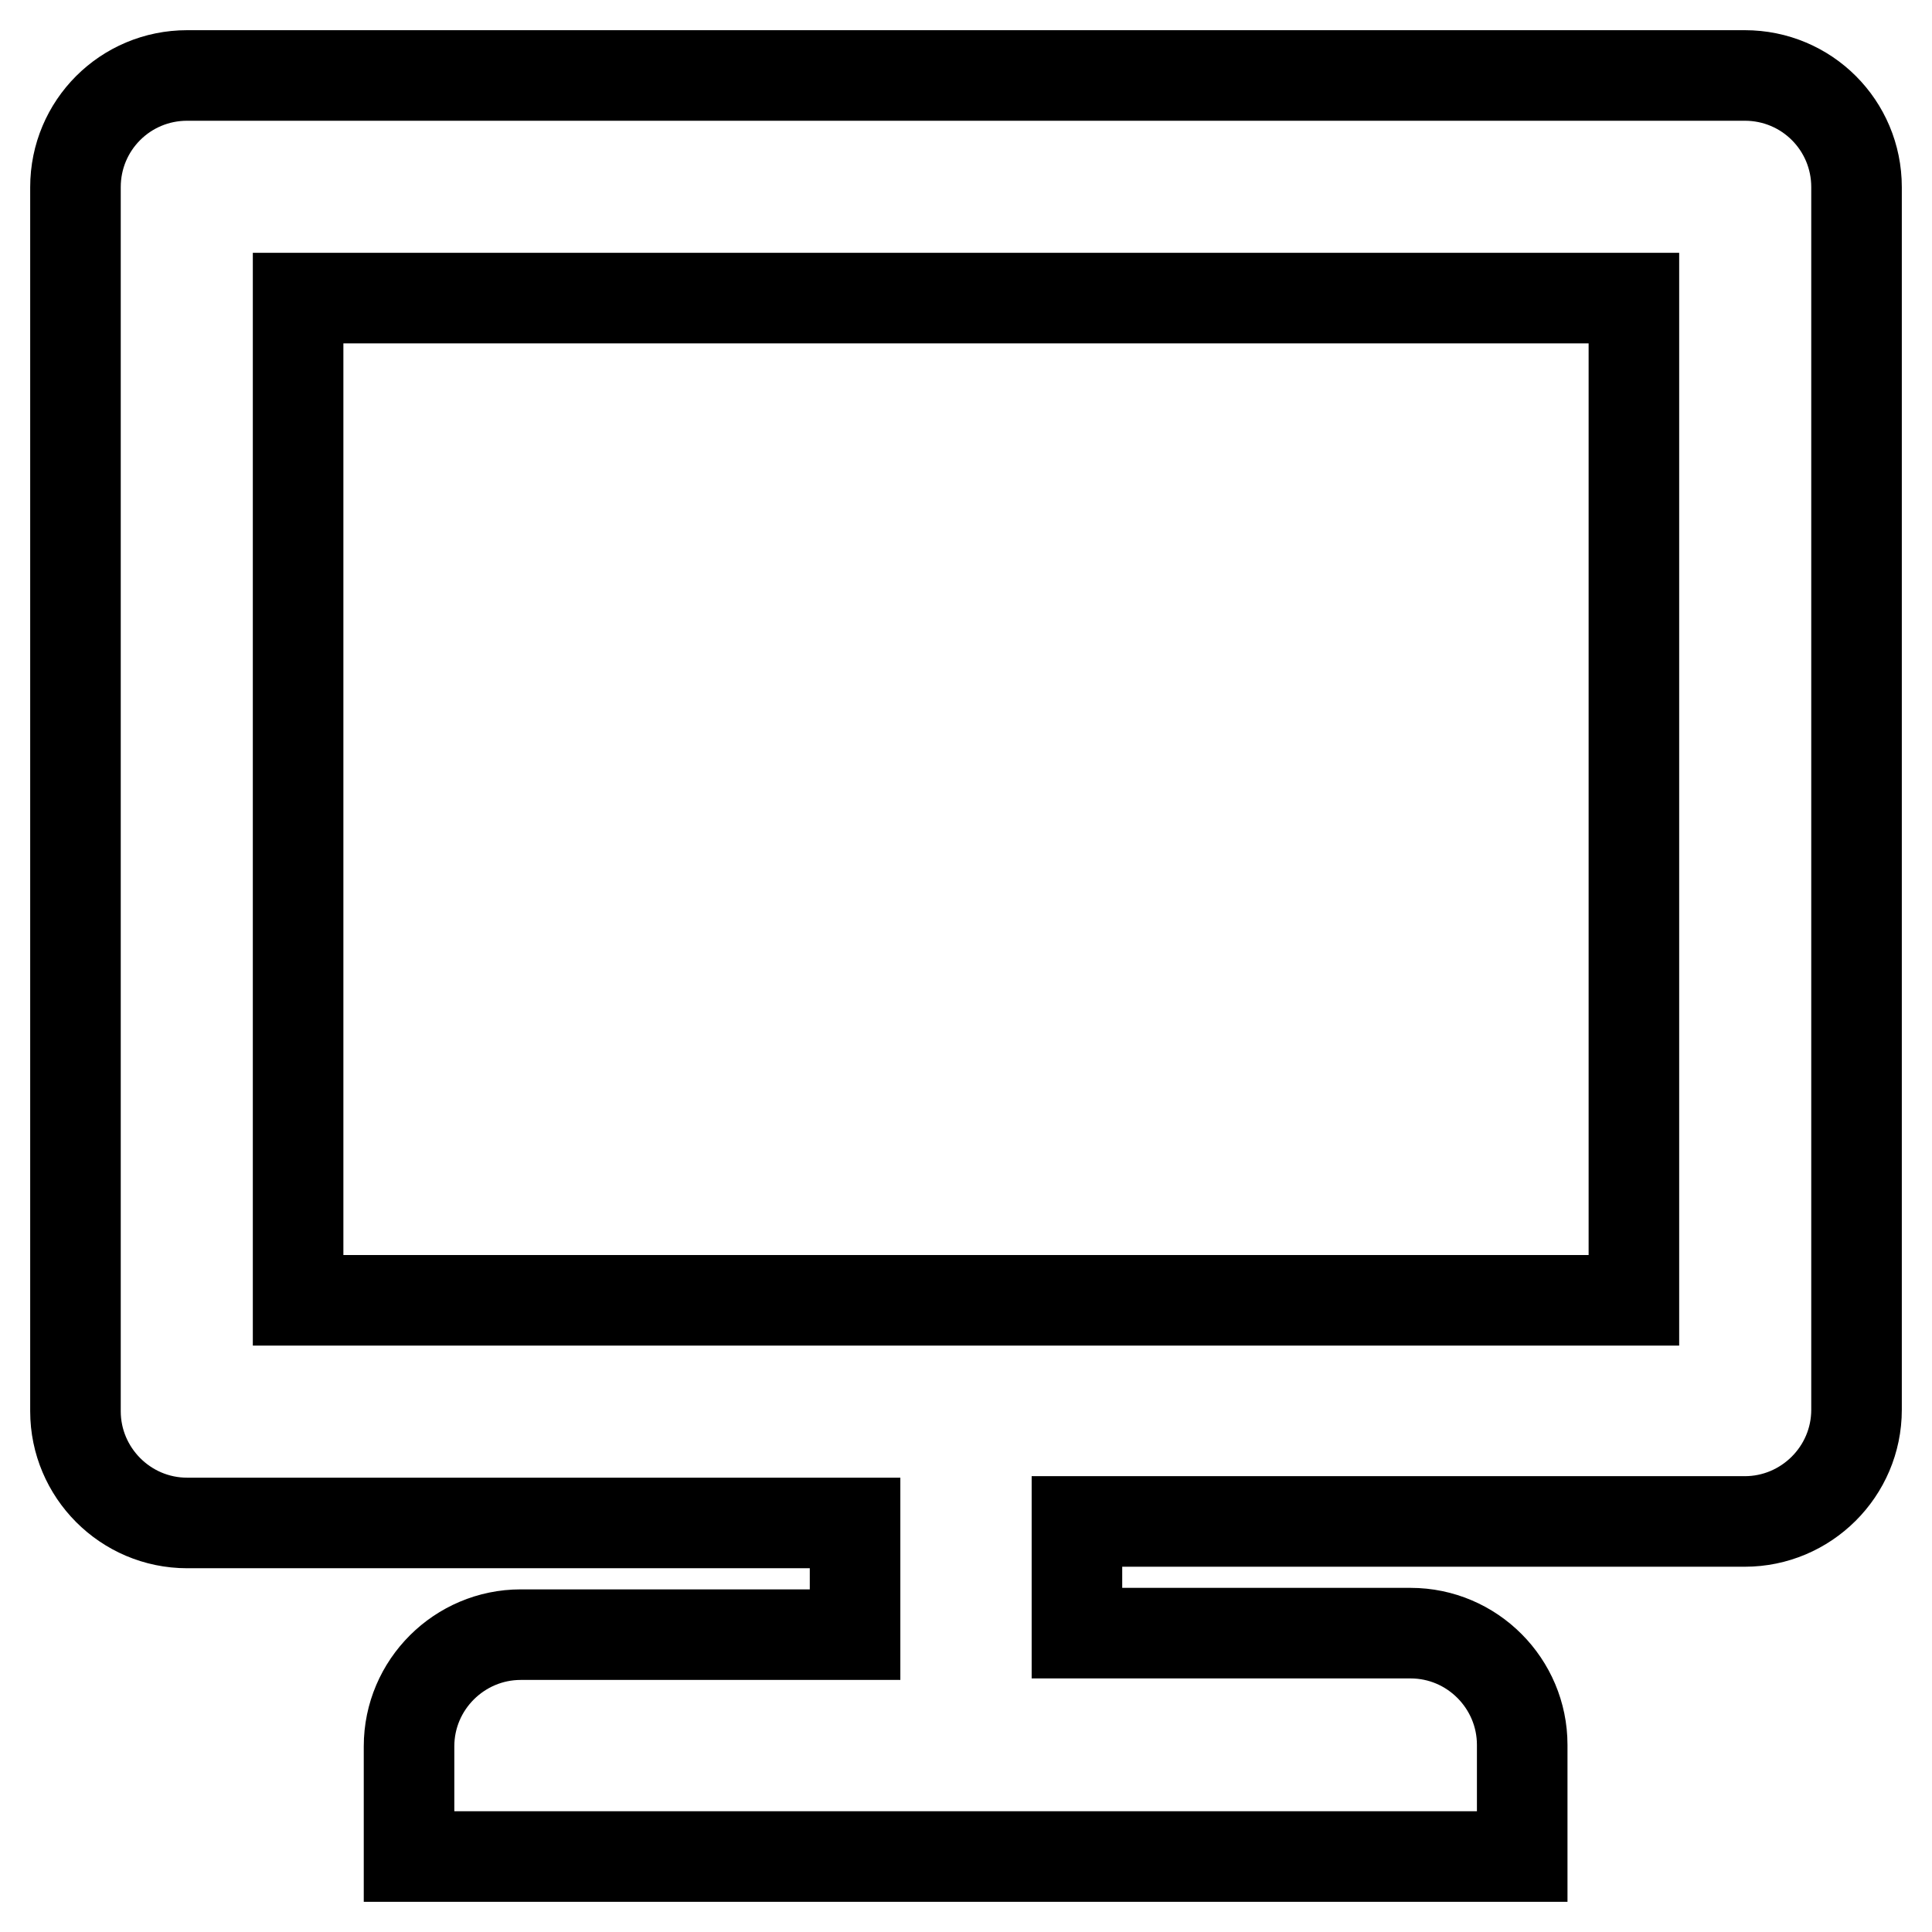 <?xml version="1.0" encoding="utf-8"?>
<!-- Svg Vector Icons : http://www.onlinewebfonts.com/icon -->
<!DOCTYPE svg PUBLIC "-//W3C//DTD SVG 1.1//EN" "http://www.w3.org/Graphics/SVG/1.1/DTD/svg11.dtd">
<svg version="1.1" xmlns="http://www.w3.org/2000/svg" xmlns:xlink="http://www.w3.org/1999/xlink" x="0px" y="0px" viewBox="0 0 256 256" enable-background="new 0 0 256 256" xml:space="preserve">
<g><g><path stroke-width="12" fill-opacity="0" stroke="#000000"  d="M231.2,10H24.8C16.6,10,10,16.6,10,24.8V187c0,8.1,6.6,14.8,14.8,14.8h88.5v14.8H69c-8.1,0-14.8,6.6-14.8,14.8V246h147.5v-14.8c0-8.1-6.6-14.8-14.8-14.8h-44.2v-14.8h88.5c8.1,0,14.8-6.6,14.8-14.8V24.8C246,16.6,239.4,10,231.2,10z M216.5,172.3h-177V39.5h177V172.3z"/></g></g>
</svg>